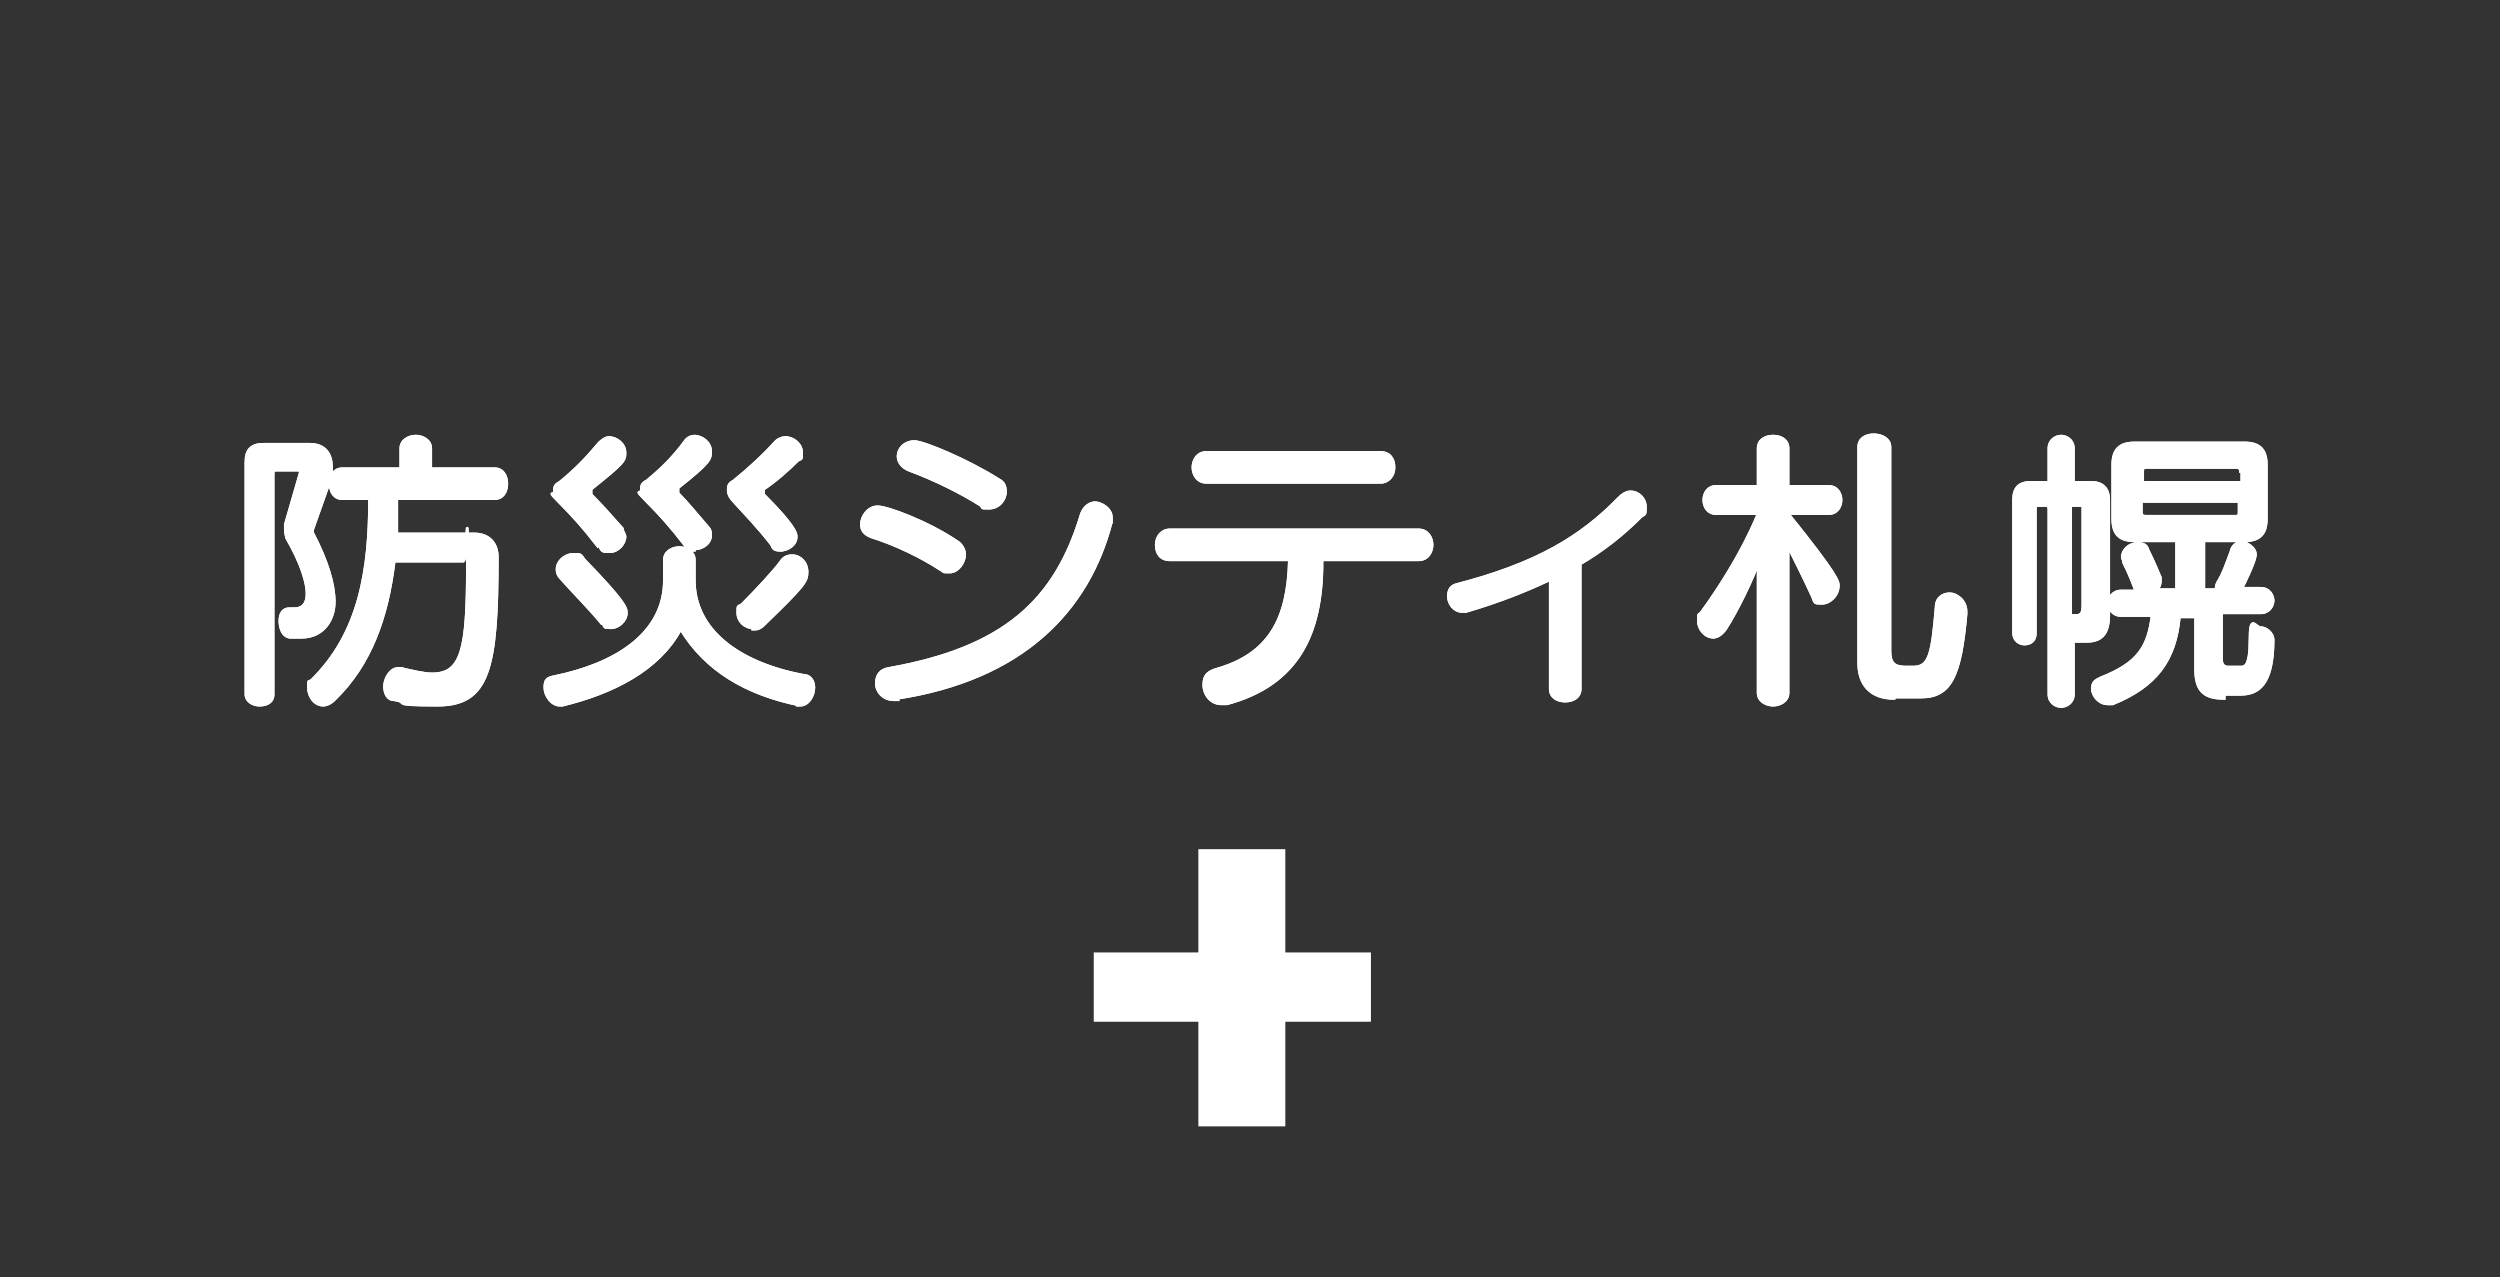 <?xml version="1.0" encoding="UTF-8"?>
<svg xmlns="http://www.w3.org/2000/svg" version="1.1" viewBox="0 0 184 94">
  <rect x="0" y="0" width="184" height="94" fill="#333333" stroke="none"/>
  <defs>
    <style>
      .cls-1 {
        fill: #fff;
      }

      .cls-2 {
        fill: none;
        stroke: #fff;
        stroke-width: .2px;
      }
    </style>
  </defs>
  <!-- Generator: Adobe Illustrator 28.7.5, SVG Export Plug-In . SVG Version: 1.2.0 Build 176)  -->
  <g>
    <g id="_レイヤー_1" data-name="レイヤー_1">
      <g id="_レイヤー_1-2" data-name="_レイヤー_1">
        <polygon class="cls-1" points="100.9 70.1 94.6 70.1 94.6 62.5 88.2 62.5 88.2 70.1 80.5 70.1 80.5 75.2 88.2 75.2 88.2 82.9 94.6 82.9 94.6 75.2 100.9 75.2 100.9 70.1"/>
        <g>
          <g>
            <path class="cls-1" d="M18.1,34c0-.9.4-1.3,1.3-1.3h3.4c1.2,0,1.6.8,1.6,1.7s-.1,1-.3,1.5l-1.1,3.1h0v.2c1.1,2.1,1.6,3.8,1.6,5.1s-.8,2.6-2.4,2.6-.5,0-.8,0c-.6,0-.8-.7-.8-1.2s.2-.9.7-.9,0,0,.2,0h.2c.5,0,.9-.3.9-1.1s-.4-2.2-1.5-4.1c0,0-.1-.4-.1-.6v-.4l1.1-3.8h0c0,0,0-.2-.1-.2h-1.6c-.2,0-.3,0-.3.3v16.2c0,.6-.5.8-1,.8s-1-.3-1-.8c0,0,0-17.1,0-17.1ZM29,41.4c-.5,4-1.7,7.5-4.4,10.1-.3.3-.6.4-.8.4-.7,0-1.1-.7-1.1-1.3s0-.4.2-.5c3.6-3.5,4.3-8.2,4.3-13.4h-2c-.6,0-.9-.5-.9-1.1s.3-1.1.9-1.1h4.3v-1.5c0-.6.6-.9,1.1-.9s1.1.3,1.1.9v1.5h4.7c.6,0,.9.5.9,1.1s-.3,1.1-.9,1.1h-7.2v2.6h5.7c1.1,0,1.7.7,1.7,1.7,0,8.2-.6,10.9-4.4,10.9s-1.9-.2-3.2-.4c-.5,0-.7-.5-.7-1s.4-1.3,1-1.3.2,0,.2,0c.9.2,1.7.4,2.3.4,2.2,0,2.6-1.8,2.6-7.9s0-.4-.3-.4h-5.1,0Z"/>
            <path class="cls-1" d="M51.1,42.7c0,3.7,3.3,6.1,8,7,.6,0,.8.5.8.9,0,.6-.4,1.3-1,1.3s0,0,0,0c-4-.8-7-2.6-8.8-5.6-1.6,3-5,4.7-8.7,5.6h-.2c-.6,0-1.1-.7-1.1-1.3s.2-.7.7-.8c4.4-.9,8.1-3.1,8.1-7.1v-1.5c0-.6.6-.9,1.1-.9s1.1.3,1.1.9v1.5h0ZM44,40.2c-1-1.3-1.8-2.2-2.8-3.2s-.4-.5-.4-.8,0-.5.4-.7c1.1-.9,1.9-1.7,2.9-2.9.2-.2.5-.4.7-.4.6,0,1.2.5,1.2,1.1s0,.7-2.5,2.7c0,0,0,0,0,.2v.2c.7.7,1.6,1.7,2.3,2.5,0,.2.2.4.2.6,0,.5-.5,1.1-1.1,1.1s-.6,0-.8-.5h0ZM44.3,45.9c-.9-1.1-2.2-2.4-2.9-3.2-.3-.3-.4-.5-.4-.8,0-.6.6-1.1,1.2-1.1s.5,0,.8.4c2.9,3,3.1,3.5,3.1,3.9,0,.6-.6,1.1-1.1,1.1s-.5,0-.6-.3h0ZM51.1,40.5c-.3,0-.5,0-.7-.4-1-1.3-1.8-2.2-2.8-3.2s-.4-.5-.4-.8,0-.5.4-.7c1.1-.9,2-1.8,2.8-2.9.2-.3.5-.4.7-.4.6,0,1.2.5,1.2,1.1s0,.8-2.4,2.7c0,0,0,0,0,.2v.2c.7.7,1.5,1.7,2.2,2.5.2.2.2.4.2.6,0,.6-.6,1-1.2,1h0ZM57.5,40.5c-.3,0-.6,0-.7-.4-1-1.3-1.9-2.2-2.8-3.2-.2-.2-.4-.5-.4-.8s0-.5.4-.7c1.1-.9,2.1-1.8,3.1-2.9.2-.2.5-.3.7-.3.6,0,1.2.5,1.2,1.1s0,.4-.3.6c-.7.7-1.6,1.5-2.5,2.1,0,0,0,0,0,.2v.2c2.4,2.4,2.4,2.9,2.4,3.1,0,.6-.6,1-1.2,1h.2ZM55.4,46.2c-.6,0-1.1-.5-1.1-1.1s0-.4.3-.6c1.1-1.1,2.4-2.5,2.9-3.2.2-.3.5-.4.8-.4.6,0,1.1.5,1.1,1.2s-.2,1-3.2,3.9c-.2.2-.4.3-.6.3h-.2Z"/>
            <path class="cls-1" d="M69.2,41.9c-1.4-.9-3.2-1.8-5.1-2.4-.5-.2-.7-.5-.7-.9,0-.6.5-1.3,1.2-1.3s3.7,1.1,5.9,2.6c.3.2.5.6.5.9,0,.6-.5,1.3-1.1,1.3s-.4,0-.6-.2h-.1ZM66.1,51.5h-.3c-.8,0-1.3-.6-1.3-1.2s.3-1,.9-1.1c8.5-1.5,12.3-5,14.2-11.4.2-.5.6-.8,1-.8s1.2.4,1.2,1.1,0,.2,0,.3c-1.7,6.6-6.6,11.6-15.8,13h.1ZM72.2,37.2c-1.4-.9-3.4-1.9-5.3-2.6-.5-.2-.8-.6-.8-1,0-.6.5-1.1,1.2-1.1s4,1.4,6.2,2.8c.4.2.5.5.5.9,0,.6-.5,1.2-1.2,1.2s-.4,0-.6-.2Z"/>
            <path class="cls-1" d="M97.3,41.4c0,5.3-1.8,9-7,10.4h-.4c-.8,0-1.3-.7-1.3-1.4s.3-.9.8-1.1c4-1.1,5.4-3.7,5.5-8.1h-8.8c-.7,0-1-.5-1-1.1s.4-1.1,1-1.1h18.3c.7,0,1,.6,1,1.1s-.3,1.1-1,1.1h-7.1v.2ZM88.8,35.5c-.7,0-1-.6-1-1.1s.3-1.1,1-1.1h12.8c.7,0,1,.5,1,1.1s-.4,1.1-1,1.1h-12.8Z"/>
            <path class="cls-1" d="M114,42.7c-1.7.8-3.7,1.6-6.1,2.3h-.3c-.6,0-1-.6-1-1.1s.2-.8.7-.9c5.7-1.5,9-3.4,11.9-6.4.2-.2.5-.4.8-.4.6,0,1.1.5,1.1,1.1s0,.5-.3.7c-1.4,1.4-2.8,2.5-4.5,3.5v9.2c0,.6-.5.9-1.1.9s-1.1-.3-1.1-.9v-8h0Z"/>
            <path class="cls-1" d="M129.5,41.2c-.5,1.4-1.6,3.7-2.5,5.1-.3.4-.6.6-.9.6-.6,0-1.1-.6-1.1-1.2s0-.4.2-.6c3-4.1,4.2-7.3,4.2-7.3h-3.1c-.6,0-.9-.5-.9-1s.3-1,.9-1h3.1v-2.8c0-.6.5-.9,1.1-.9s1.1.3,1.1.9v2.8h3c.6,0,.9.5.9,1s-.3,1-.9,1h-3c3.7,4.6,3.7,5,3.7,5.3,0,.7-.6,1.3-1.2,1.3s-.5,0-.7-.5c-.6-1.3-1.3-2.7-1.8-3.7v10.8c0,.6-.6.9-1.1.9s-1.1-.3-1.1-.9v-9.8h.1ZM139.4,51.4c-1.8,0-2.6-1.1-2.6-2.6v-15.9c0-.6.5-.9,1.1-.9s1.2.3,1.2.9v15c0,.9.3,1.2,1.2,1.2h.5c1.2,0,1.4-.9,1.7-4.4,0-.7.5-1,1-1s1.2.5,1.2,1.3v.2c-.4,4.5-1.1,6.1-3.3,6.1h-2.1.1Z"/>
            <path class="cls-1" d="M150.7,37.2h-.6c-.2,0-.3,0-.3.3v9.1c0,.6-.4.8-.8.8s-.8-.3-.8-.8v-9.8c0-.9.4-1.3,1.3-1.3h1.3v-2.5c0-.6.5-.9.9-.9s.9.3.9.9v2.5h1.3c.9,0,1.3.5,1.3,1.3v8.5c0,1.3-.5,1.9-1.6,1.9s-.6,0-1,0v3.9c0,.6-.5.9-.9.9s-.9-.3-.9-.9v-13.7h0ZM153.4,37.5c0-.2,0-.3-.3-.3h-.7v8.1h.4c.4,0,.5-.2.5-.8v-7.1h.1ZM163.7,51.4c-1.3,0-2.1-.4-2.1-2.1v-3.9h-1.2c-.3,3.2-1.7,5.1-4.9,6.4h-.4c-.6,0-1.1-.6-1.1-1.1s.2-.6.6-.8c2.8-1.1,3.5-2.3,3.8-4.6h-2.3c-.6,0-.9-.5-.9-.9s.3-.9.9-.9h1.1c-.2-.5-.4-1.1-.9-2.1,0-.2-.1-.3-.1-.4,0-.5.5-1,1.1-1s.7.2.8.5c.4.8.6,1.3.9,2v.3c0,.2-.1.5-.3.6h1.5v-3.6h-3.1c-1.1,0-1.6-.5-1.6-1.6v-4c0-1.1.5-1.6,1.6-1.6h8.1c1.1,0,1.6.5,1.6,1.6v4c0,1.1-.5,1.6-1.6,1.6h-3v3.6h.9c0,0,0-.3.1-.5.4-.6.7-1.5,1-2.3.1-.5.5-.7.8-.7s1,.4,1,.9-.8,2.1-1,2.5h1.4c.6,0,.9.5.9.9s-.3.9-.9.9h-2.9v3.4q0,.6.5.6h.9c.3,0,.7,0,.7-2s.4-.9.8-.9.9.4.9.9c0,3.3-1.1,4-2.4,4h-1.2v.3ZM164.9,34.7c0-.2-.1-.3-.3-.3h-6.6c-.2,0-.3,0-.3.3v.8h7.3v-.8h0ZM164.9,36.9h-7.3v.8c0,.2.1.3.3.3h6.6c.2,0,.3,0,.3-.3v-.8h0Z"/>
          </g>
          <g>
            <path class="cls-2" d="M18.1,34c0-.9.4-1.3,1.3-1.3h3.4c1.2,0,1.6.8,1.6,1.7s-.1,1-.3,1.5l-1.1,3.1h0v.2c1.1,2.1,1.6,3.8,1.6,5.1s-.8,2.6-2.4,2.6-.5,0-.8,0c-.6,0-.8-.7-.8-1.2s.2-.9.7-.9,0,0,.2,0h.2c.5,0,.9-.3.9-1.1s-.4-2.2-1.5-4.1c0,0-.1-.4-.1-.6v-.4l1.1-3.8h0c0,0,0-.2-.1-.2h-1.6c-.2,0-.3,0-.3.3v16.2c0,.6-.5.8-1,.8s-1-.3-1-.8c0,0,0-17.1,0-17.1ZM29,41.4c-.5,4-1.7,7.5-4.4,10.1-.3.3-.6.4-.8.4-.7,0-1.1-.7-1.1-1.3s0-.4.2-.5c3.6-3.5,4.3-8.2,4.3-13.4h-2c-.6,0-.9-.5-.9-1.1s.3-1.1.9-1.1h4.3v-1.5c0-.6.6-.9,1.1-.9s1.1.3,1.1.9v1.5h4.7c.6,0,.9.5.9,1.1s-.3,1.1-.9,1.1h-7.2v2.6h5.7c1.1,0,1.7.7,1.7,1.7,0,8.2-.6,10.9-4.4,10.9s-1.9-.2-3.2-.4c-.5,0-.7-.5-.7-1s.4-1.3,1-1.3.2,0,.2,0c.9.2,1.7.4,2.3.4,2.2,0,2.6-1.8,2.6-7.9s0-.4-.3-.4h-5.1,0Z"/>
            <path class="cls-2" d="M51.1,42.7c0,3.7,3.3,6.1,8,7,.6,0,.8.5.8.9,0,.6-.4,1.3-1,1.3s0,0,0,0c-4-.8-7-2.6-8.8-5.6-1.6,3-5,4.7-8.7,5.6h-.2c-.6,0-1.1-.7-1.1-1.3s.2-.7.7-.8c4.4-.9,8.1-3.1,8.1-7.1v-1.5c0-.6.6-.9,1.1-.9s1.1.3,1.1.9v1.5h0ZM44,40.2c-1-1.3-1.8-2.2-2.8-3.2s-.4-.5-.4-.8,0-.5.4-.7c1.1-.9,1.9-1.7,2.9-2.9.2-.2.5-.4.7-.4.6,0,1.2.5,1.2,1.1s0,.7-2.5,2.7c0,0,0,0,0,.2v.2c.7.7,1.6,1.7,2.3,2.5,0,.2.2.4.2.6,0,.5-.5,1.1-1.1,1.1s-.6,0-.8-.5h0ZM44.3,45.9c-.9-1.1-2.2-2.4-2.9-3.2-.3-.3-.4-.5-.4-.8,0-.6.6-1.1,1.2-1.1s.5,0,.8.4c2.9,3,3.1,3.5,3.1,3.9,0,.6-.6,1.1-1.1,1.1s-.5,0-.6-.3h0ZM51.1,40.5c-.3,0-.5,0-.7-.4-1-1.3-1.8-2.2-2.8-3.2s-.4-.5-.4-.8,0-.5.4-.7c1.1-.9,2-1.8,2.8-2.9.2-.3.5-.4.7-.4.6,0,1.2.5,1.2,1.1s0,.8-2.4,2.7c0,0,0,0,0,.2v.2c.7.7,1.5,1.7,2.2,2.5.2.2.2.4.2.6,0,.6-.6,1-1.2,1h0ZM57.5,40.5c-.3,0-.6,0-.7-.4-1-1.3-1.9-2.2-2.8-3.2-.2-.2-.4-.5-.4-.8s0-.5.4-.7c1.1-.9,2.1-1.8,3.1-2.9.2-.2.5-.3.7-.3.6,0,1.2.5,1.2,1.1s0,.4-.3.6c-.7.7-1.6,1.5-2.5,2.1,0,0,0,0,0,.2v.2c2.4,2.4,2.4,2.9,2.4,3.1,0,.6-.6,1-1.2,1h.2ZM55.4,46.2c-.6,0-1.1-.5-1.1-1.1s0-.4.3-.6c1.1-1.1,2.4-2.5,2.9-3.2.2-.3.5-.4.8-.4.6,0,1.1.5,1.1,1.2s-.2,1-3.2,3.9c-.2.2-.4.3-.6.3h-.2Z"/>
            <path class="cls-2" d="M69.2,41.9c-1.4-.9-3.2-1.8-5.1-2.4-.5-.2-.7-.5-.7-.9,0-.6.5-1.3,1.2-1.3s3.7,1.1,5.9,2.6c.3.2.5.6.5.9,0,.6-.5,1.3-1.1,1.3s-.4,0-.6-.2h-.1ZM66.1,51.5h-.3c-.8,0-1.3-.6-1.3-1.2s.3-1,.9-1.1c8.5-1.5,12.3-5,14.2-11.4.2-.5.6-.8,1-.8s1.2.4,1.2,1.1,0,.2,0,.3c-1.7,6.6-6.6,11.6-15.8,13h.1ZM72.2,37.2c-1.4-.9-3.4-1.9-5.3-2.6-.5-.2-.8-.6-.8-1,0-.6.5-1.1,1.2-1.1s4,1.4,6.2,2.8c.4.2.5.5.5.9,0,.6-.5,1.2-1.2,1.2s-.4,0-.6-.2Z"/>
            <path class="cls-2" d="M97.3,41.4c0,5.3-1.8,9-7,10.4h-.4c-.8,0-1.3-.7-1.3-1.4s.3-.9.8-1.1c4-1.1,5.4-3.7,5.5-8.1h-8.8c-.7,0-1-.5-1-1.1s.4-1.1,1-1.1h18.3c.7,0,1,.6,1,1.1s-.3,1.1-1,1.1h-7.1v.2ZM88.8,35.5c-.7,0-1-.6-1-1.1s.3-1.1,1-1.1h12.8c.7,0,1,.5,1,1.1s-.4,1.1-1,1.1h-12.8Z"/>
            <path class="cls-2" d="M114,42.7c-1.7.8-3.7,1.6-6.1,2.3h-.3c-.6,0-1-.6-1-1.1s.2-.8.7-.9c5.7-1.5,9-3.4,11.9-6.4.2-.2.5-.4.8-.4.6,0,1.1.5,1.1,1.1s0,.5-.3.7c-1.4,1.4-2.8,2.5-4.5,3.5v9.2c0,.6-.5.9-1.1.9s-1.1-.3-1.1-.9v-8h0Z"/>
            <path class="cls-2" d="M129.5,41.2c-.5,1.4-1.6,3.7-2.5,5.1-.3.4-.6.6-.9.6-.6,0-1.1-.6-1.1-1.2s0-.4.2-.6c3-4.1,4.2-7.3,4.2-7.3h-3.1c-.6,0-.9-.5-.9-1s.3-1,.9-1h3.1v-2.8c0-.6.5-.9,1.1-.9s1.1.3,1.1.9v2.8h3c.6,0,.9.5.9,1s-.3,1-.9,1h-3c3.7,4.6,3.7,5,3.7,5.3,0,.7-.6,1.3-1.2,1.3s-.5,0-.7-.5c-.6-1.3-1.3-2.7-1.8-3.7v10.8c0,.6-.6.9-1.1.9s-1.1-.3-1.1-.9v-9.8h.1ZM139.4,51.4c-1.8,0-2.6-1.1-2.6-2.6v-15.9c0-.6.5-.9,1.1-.9s1.2.3,1.2.9v15c0,.9.3,1.2,1.2,1.2h.5c1.2,0,1.4-.9,1.7-4.4,0-.7.5-1,1-1s1.2.5,1.2,1.3v.2c-.4,4.5-1.1,6.1-3.3,6.1h-2.1.1Z"/>
            <path class="cls-2" d="M150.7,37.2h-.6c-.2,0-.3,0-.3.3v9.1c0,.6-.4.8-.8.8s-.8-.3-.8-.8v-9.8c0-.9.4-1.3,1.3-1.3h1.3v-2.5c0-.6.5-.9.9-.9s.9.3.9.9v2.5h1.3c.9,0,1.3.5,1.3,1.3v8.5c0,1.3-.5,1.9-1.6,1.9s-.6,0-1,0v3.9c0,.6-.5.9-.9.9s-.9-.3-.9-.9v-13.7h0ZM153.4,37.5c0-.2,0-.3-.3-.3h-.7v8.1h.4c.4,0,.5-.2.5-.8v-7.1h.1ZM163.7,51.4c-1.3,0-2.1-.4-2.1-2.1v-3.9h-1.2c-.3,3.2-1.7,5.1-4.9,6.4h-.4c-.6,0-1.1-.6-1.1-1.1s.2-.6.6-.8c2.8-1.1,3.5-2.3,3.8-4.6h-2.3c-.6,0-.9-.5-.9-.9s.3-.9.9-.9h1.1c-.2-.5-.4-1.1-.9-2.1,0-.2-.1-.3-.1-.4,0-.5.5-1,1.1-1s.7.2.8.5c.4.8.6,1.3.9,2v.3c0,.2-.1.5-.3.6h1.5v-3.6h-3.1c-1.1,0-1.6-.5-1.6-1.6v-4c0-1.1.5-1.6,1.6-1.6h8.1c1.1,0,1.6.5,1.6,1.6v4c0,1.1-.5,1.6-1.6,1.6h-3v3.6h.9c0,0,0-.3.1-.5.4-.6.7-1.5,1-2.3.1-.5.5-.7.8-.7s1,.4,1,.9-.8,2.1-1,2.5h1.4c.6,0,.9.5.9.9s-.3.9-.9.9h-2.9v3.4q0,.6.5.6h.9c.3,0,.7,0,.7-2s.4-.9.8-.9.9.4.9.9c0,3.3-1.1,4-2.4,4h-1.2v.3ZM164.9,34.7c0-.2-.1-.3-.3-.3h-6.6c-.2,0-.3,0-.3.3v.8h7.3v-.8h0ZM164.9,36.9h-7.3v.8c0,.2.1.3.3.3h6.6c.2,0,.3,0,.3-.3v-.8h0Z"/>
          </g>
          <g>
            <path class="cls-2" d="M18.1,34c0-.9.4-1.3,1.3-1.3h3.4c1.2,0,1.6.8,1.6,1.7s-.1,1-.3,1.5l-1.1,3.1h0v.2c1.1,2.1,1.6,3.8,1.6,5.1s-.8,2.6-2.4,2.6-.5,0-.8,0c-.6,0-.8-.7-.8-1.2s.2-.9.7-.9,0,0,.2,0h.2c.5,0,.9-.3.9-1.1s-.4-2.2-1.5-4.1c0,0-.1-.4-.1-.6v-.4l1.1-3.8h0c0,0,0-.2-.1-.2h-1.6c-.2,0-.3,0-.3.3v16.2c0,.6-.5.8-1,.8s-1-.3-1-.8c0,0,0-17.1,0-17.1ZM29,41.4c-.5,4-1.7,7.5-4.4,10.1-.3.3-.6.4-.8.4-.7,0-1.1-.7-1.1-1.3s0-.4.2-.5c3.6-3.5,4.3-8.2,4.3-13.4h-2c-.6,0-.9-.5-.9-1.1s.3-1.1.9-1.1h4.3v-1.5c0-.6.6-.9,1.1-.9s1.1.3,1.1.9v1.5h4.7c.6,0,.9.5.9,1.1s-.3,1.1-.9,1.1h-7.2v2.6h5.7c1.1,0,1.7.7,1.7,1.7,0,8.2-.6,10.9-4.4,10.9s-1.9-.2-3.2-.4c-.5,0-.7-.5-.7-1s.4-1.3,1-1.3.2,0,.2,0c.9.2,1.7.4,2.3.4,2.2,0,2.6-1.8,2.6-7.9s0-.4-.3-.4h-5.1,0Z"/>
            <path class="cls-2" d="M51.1,42.7c0,3.7,3.3,6.1,8,7,.6,0,.8.5.8.9,0,.6-.4,1.3-1,1.3s0,0,0,0c-4-.8-7-2.6-8.8-5.6-1.6,3-5,4.7-8.7,5.6h-.2c-.6,0-1.1-.7-1.1-1.3s.2-.7.7-.8c4.4-.9,8.1-3.1,8.1-7.1v-1.5c0-.6.6-.9,1.1-.9s1.1.3,1.1.9v1.5h0ZM44,40.2c-1-1.3-1.8-2.2-2.8-3.2s-.4-.5-.4-.8,0-.5.4-.7c1.1-.9,1.9-1.7,2.9-2.9.2-.2.5-.4.7-.4.6,0,1.2.5,1.2,1.1s0,.7-2.5,2.7c0,0,0,0,0,.2v.2c.7.7,1.6,1.7,2.3,2.5,0,.2.2.4.2.6,0,.5-.5,1.1-1.1,1.1s-.6,0-.8-.5h0ZM44.3,45.9c-.9-1.1-2.2-2.4-2.9-3.2-.3-.3-.4-.5-.4-.8,0-.6.6-1.1,1.2-1.1s.5,0,.8.4c2.9,3,3.1,3.5,3.1,3.9,0,.6-.6,1.1-1.1,1.1s-.5,0-.6-.3h0ZM51.1,40.5c-.3,0-.5,0-.7-.4-1-1.3-1.8-2.2-2.8-3.2s-.4-.5-.4-.8,0-.5.4-.7c1.1-.9,2-1.8,2.8-2.9.2-.3.5-.4.7-.4.6,0,1.2.5,1.2,1.1s0,.8-2.4,2.7c0,0,0,0,0,.2v.2c.7.7,1.5,1.7,2.2,2.5.2.2.2.4.2.6,0,.6-.6,1-1.2,1h0ZM57.5,40.5c-.3,0-.6,0-.7-.4-1-1.3-1.9-2.2-2.8-3.2-.2-.2-.4-.5-.4-.8s0-.5.4-.7c1.1-.9,2.1-1.8,3.1-2.9.2-.2.5-.3.7-.3.6,0,1.2.5,1.2,1.1s0,.4-.3.6c-.7.7-1.6,1.5-2.5,2.1,0,0,0,0,0,.2v.2c2.4,2.4,2.4,2.9,2.4,3.1,0,.6-.6,1-1.2,1h.2ZM55.4,46.2c-.6,0-1.1-.5-1.1-1.1s0-.4.3-.6c1.1-1.1,2.4-2.5,2.9-3.2.2-.3.5-.4.8-.4.6,0,1.1.5,1.1,1.2s-.2,1-3.2,3.9c-.2.2-.4.3-.6.3h-.2Z"/>
            <path class="cls-2" d="M69.2,41.9c-1.4-.9-3.2-1.8-5.1-2.4-.5-.2-.7-.5-.7-.9,0-.6.5-1.3,1.2-1.3s3.7,1.1,5.9,2.6c.3.2.5.6.5.9,0,.6-.5,1.3-1.1,1.3s-.4,0-.6-.2h-.1ZM66.1,51.5h-.3c-.8,0-1.3-.6-1.3-1.2s.3-1,.9-1.1c8.5-1.5,12.3-5,14.2-11.4.2-.5.6-.8,1-.8s1.2.4,1.2,1.1,0,.2,0,.3c-1.7,6.6-6.6,11.6-15.8,13h.1ZM72.2,37.2c-1.4-.9-3.4-1.9-5.3-2.6-.5-.2-.8-.6-.8-1,0-.6.5-1.1,1.2-1.1s4,1.4,6.2,2.8c.4.2.5.5.5.9,0,.6-.5,1.2-1.2,1.2s-.4,0-.6-.2Z"/>
            <path class="cls-2" d="M97.3,41.4c0,5.3-1.8,9-7,10.4h-.4c-.8,0-1.3-.7-1.3-1.4s.3-.9.8-1.1c4-1.1,5.4-3.7,5.5-8.1h-8.8c-.7,0-1-.5-1-1.1s.4-1.1,1-1.1h18.3c.7,0,1,.6,1,1.1s-.3,1.1-1,1.1h-7.1v.2ZM88.8,35.5c-.7,0-1-.6-1-1.1s.3-1.1,1-1.1h12.8c.7,0,1,.5,1,1.1s-.4,1.1-1,1.1h-12.8Z"/>
            <path class="cls-2" d="M114,42.7c-1.7.8-3.7,1.6-6.1,2.3h-.3c-.6,0-1-.6-1-1.1s.2-.8.7-.9c5.7-1.5,9-3.4,11.9-6.4.2-.2.5-.4.8-.4.6,0,1.1.5,1.1,1.1s0,.5-.3.7c-1.4,1.4-2.8,2.5-4.5,3.5v9.2c0,.6-.5.9-1.1.9s-1.1-.3-1.1-.9v-8h0Z"/>
            <path class="cls-2" d="M129.5,41.2c-.5,1.4-1.6,3.7-2.5,5.1-.3.4-.6.6-.9.6-.6,0-1.1-.6-1.1-1.2s0-.4.2-.6c3-4.1,4.2-7.3,4.2-7.3h-3.1c-.6,0-.9-.5-.9-1s.3-1,.9-1h3.1v-2.8c0-.6.5-.9,1.1-.9s1.1.3,1.1.9v2.8h3c.6,0,.9.5.9,1s-.3,1-.9,1h-3c3.7,4.6,3.7,5,3.7,5.3,0,.7-.6,1.3-1.2,1.3s-.5,0-.7-.5c-.6-1.3-1.3-2.7-1.8-3.7v10.8c0,.6-.6.9-1.1.9s-1.1-.3-1.1-.9v-9.8h.1ZM139.4,51.4c-1.8,0-2.6-1.1-2.6-2.6v-15.9c0-.6.5-.9,1.1-.9s1.2.3,1.2.9v15c0,.9.3,1.2,1.2,1.2h.5c1.2,0,1.4-.9,1.7-4.4,0-.7.5-1,1-1s1.2.5,1.2,1.3v.2c-.4,4.5-1.1,6.1-3.3,6.1h-2.1.1Z"/>
            <path class="cls-2" d="M150.7,37.2h-.6c-.2,0-.3,0-.3.3v9.1c0,.6-.4.8-.8.8s-.8-.3-.8-.8v-9.8c0-.9.4-1.3,1.3-1.3h1.3v-2.5c0-.6.5-.9.9-.9s.9.3.9.9v2.5h1.3c.9,0,1.3.5,1.3,1.3v8.5c0,1.3-.5,1.9-1.6,1.9s-.6,0-1,0v3.9c0,.6-.5.9-.9.9s-.9-.3-.9-.9v-13.7h0ZM153.4,37.5c0-.2,0-.3-.3-.3h-.7v8.1h.4c.4,0,.5-.2.5-.8v-7.1h.1ZM163.7,51.4c-1.3,0-2.1-.4-2.1-2.1v-3.9h-1.2c-.3,3.2-1.7,5.1-4.9,6.4h-.4c-.6,0-1.1-.6-1.1-1.1s.2-.6.6-.8c2.8-1.1,3.5-2.3,3.8-4.6h-2.3c-.6,0-.9-.5-.9-.9s.3-.9.9-.9h1.1c-.2-.5-.4-1.1-.9-2.1,0-.2-.1-.3-.1-.4,0-.5.5-1,1.1-1s.7.2.8.5c.4.8.6,1.3.9,2v.3c0,.2-.1.5-.3.6h1.5v-3.6h-3.1c-1.1,0-1.6-.5-1.6-1.6v-4c0-1.1.5-1.6,1.6-1.6h8.1c1.1,0,1.6.5,1.6,1.6v4c0,1.1-.5,1.6-1.6,1.6h-3v3.6h.9c0,0,0-.3.1-.5.4-.6.7-1.5,1-2.3.1-.5.5-.7.8-.7s1,.4,1,.9-.8,2.1-1,2.5h1.4c.6,0,.9.5.9.9s-.3.9-.9.9h-2.9v3.4q0,.6.5.6h.9c.3,0,.7,0,.7-2s.4-.9.8-.9.9.4.9.9c0,3.3-1.1,4-2.4,4h-1.2v.3ZM164.9,34.7c0-.2-.1-.3-.3-.3h-6.6c-.2,0-.3,0-.3.3v.8h7.3v-.8h0ZM164.9,36.9h-7.3v.8c0,.2.1.3.3.3h6.6c.2,0,.3,0,.3-.3v-.8h0Z"/>
          </g>
        </g>
      </g>
    </g>
  </g>
</svg>